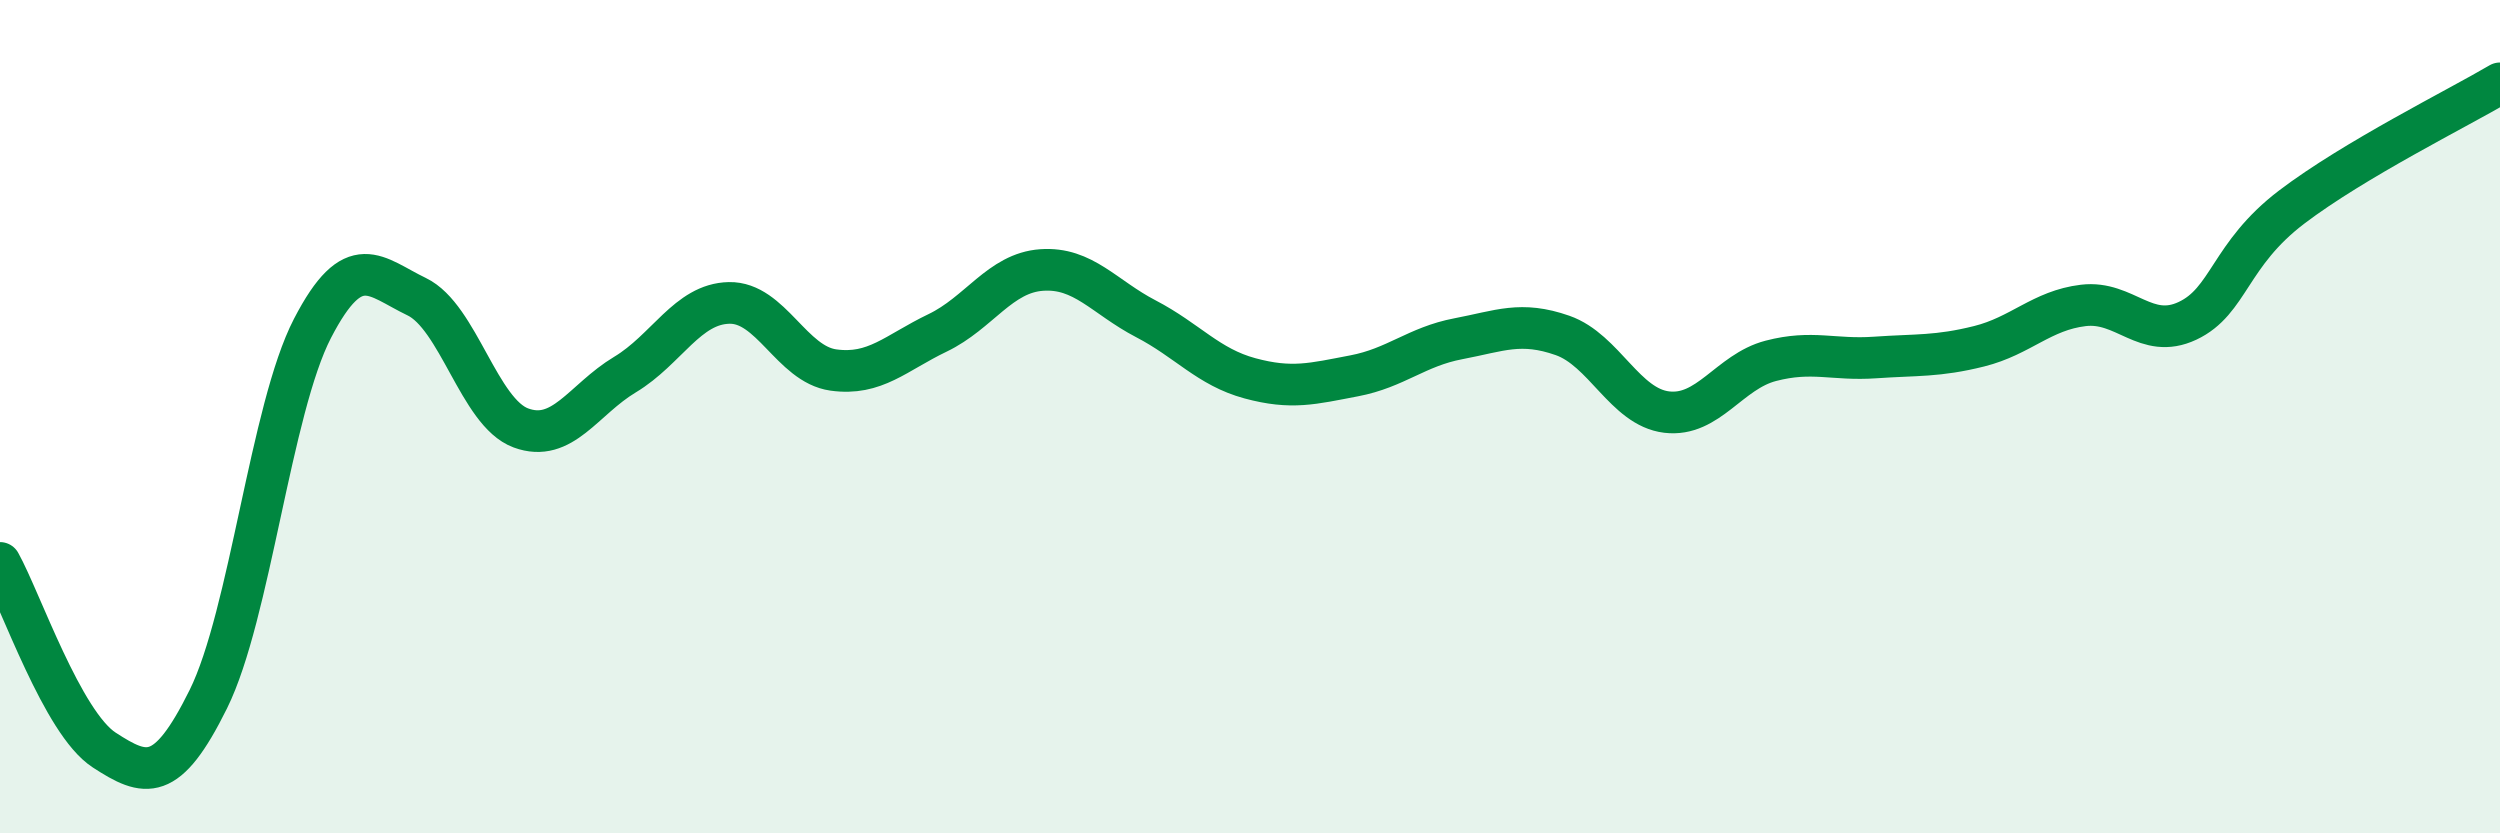 
    <svg width="60" height="20" viewBox="0 0 60 20" xmlns="http://www.w3.org/2000/svg">
      <path
        d="M 0,13.51 C 0.5,14.41 1.5,17.35 2.5,18 C 3.5,18.65 4,18.8 5,16.78 C 6,14.76 6.5,9.81 7.5,7.88 C 8.5,5.95 9,6.64 10,7.12 C 11,7.6 11.5,9.9 12.5,10.27 C 13.5,10.64 14,9.59 15,8.99 C 16,8.39 16.5,7.29 17.5,7.27 C 18.5,7.25 19,8.74 20,8.88 C 21,9.02 21.5,8.47 22.5,7.99 C 23.5,7.51 24,6.55 25,6.48 C 26,6.41 26.5,7.13 27.5,7.65 C 28.5,8.17 29,8.81 30,9.08 C 31,9.35 31.5,9.21 32.5,9.02 C 33.5,8.83 34,8.32 35,8.13 C 36,7.94 36.5,7.7 37.5,8.05 C 38.5,8.4 39,9.77 40,9.89 C 41,10.01 41.5,8.92 42.5,8.66 C 43.5,8.4 44,8.65 45,8.58 C 46,8.51 46.5,8.56 47.5,8.31 C 48.5,8.06 49,7.45 50,7.33 C 51,7.21 51.5,8.17 52.5,7.7 C 53.5,7.23 53.5,6.11 55,4.97 C 56.5,3.83 59,2.59 60,2L60 20L0 20Z"
        fill="#008740"
        opacity="0.1"
        stroke-linecap="round"
        stroke-linejoin="round"
      />
      <path
        d="M 0,13.51 C 0.5,14.41 1.5,17.35 2.5,18 C 3.5,18.65 4,18.8 5,16.78 C 6,14.76 6.5,9.81 7.5,7.88 C 8.5,5.95 9,6.64 10,7.12 C 11,7.6 11.5,9.9 12.5,10.27 C 13.5,10.64 14,9.59 15,8.99 C 16,8.39 16.5,7.29 17.5,7.27 C 18.5,7.25 19,8.74 20,8.88 C 21,9.02 21.5,8.47 22.5,7.99 C 23.5,7.51 24,6.55 25,6.48 C 26,6.41 26.5,7.13 27.5,7.65 C 28.5,8.17 29,8.81 30,9.08 C 31,9.35 31.5,9.21 32.5,9.02 C 33.5,8.83 34,8.32 35,8.13 C 36,7.94 36.5,7.7 37.5,8.05 C 38.5,8.4 39,9.77 40,9.89 C 41,10.01 41.5,8.92 42.5,8.66 C 43.5,8.4 44,8.65 45,8.58 C 46,8.51 46.5,8.56 47.5,8.31 C 48.5,8.06 49,7.45 50,7.33 C 51,7.21 51.5,8.17 52.5,7.7 C 53.5,7.23 53.5,6.11 55,4.97 C 56.5,3.83 59,2.59 60,2"
        stroke="#008740"
        stroke-width="1"
        fill="none"
        stroke-linecap="round"
        stroke-linejoin="round"
      />
    </svg>
  
